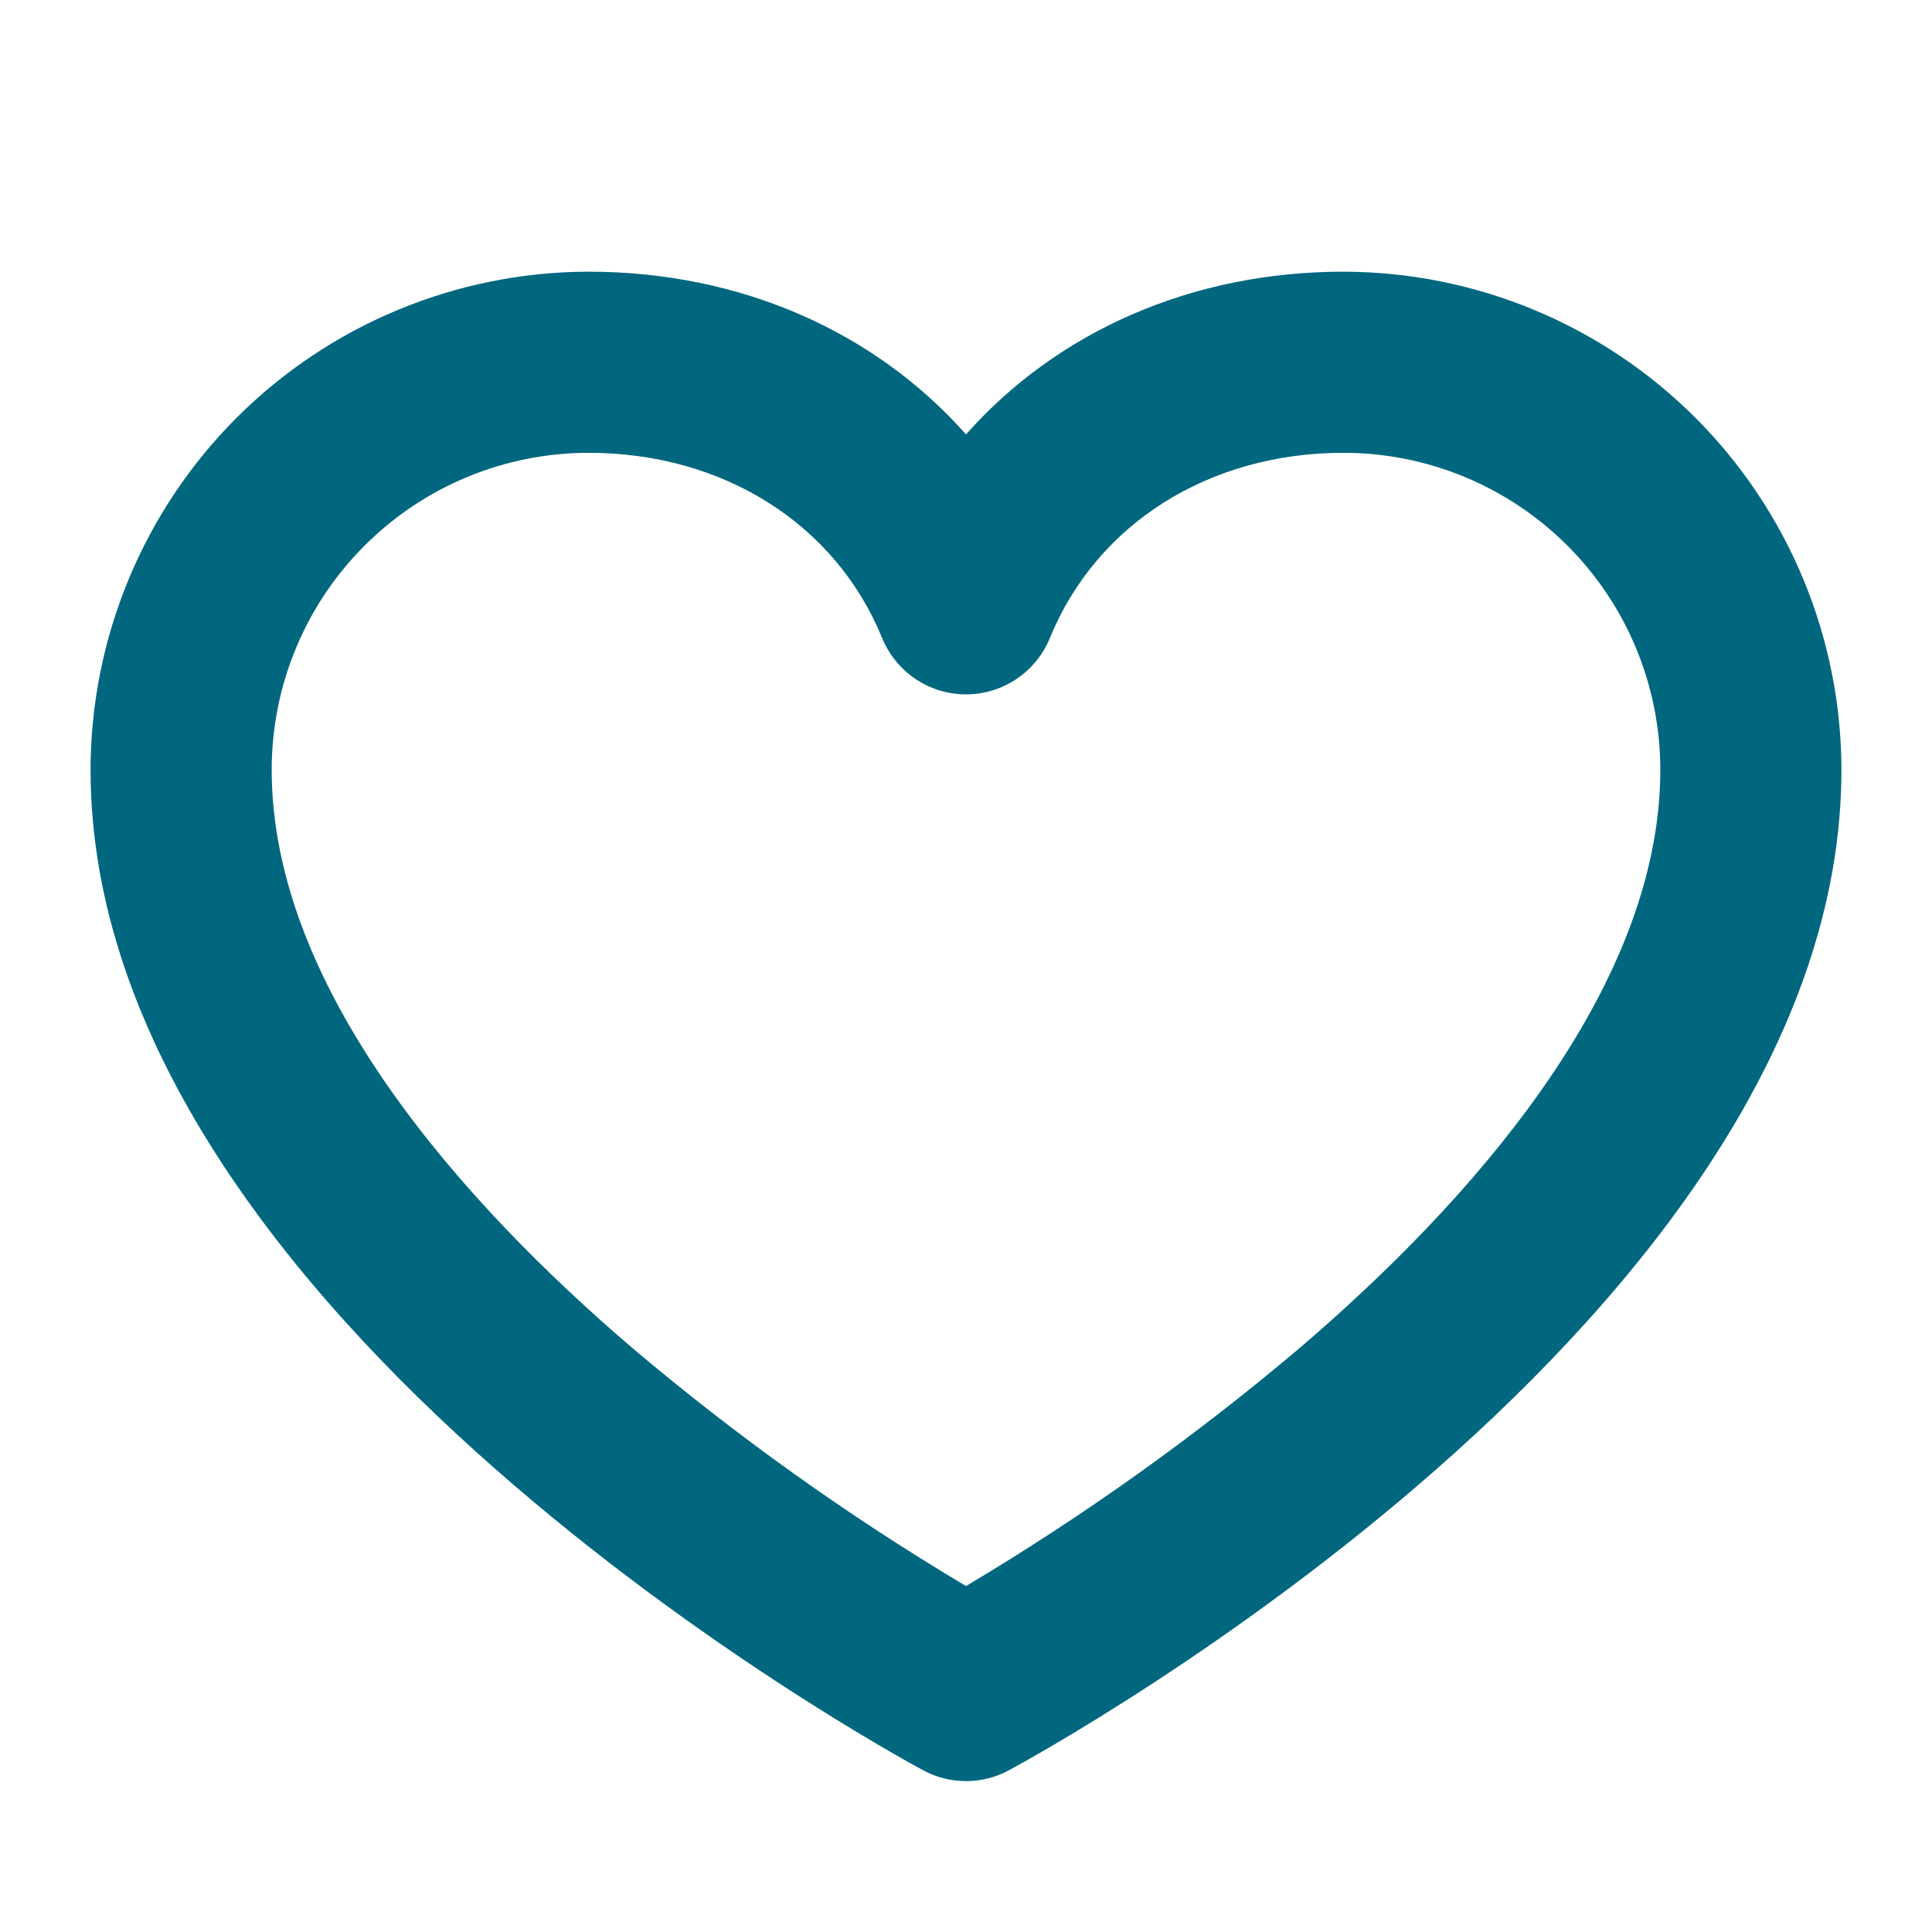 <?xml version="1.0" encoding="UTF-8"?>
<svg xmlns="http://www.w3.org/2000/svg" width="32" height="32" viewBox="0 0 32 32" fill="none">
  <path d="M22.25 4.5C19.739 4.5 17.51 5.491 16 7.195C14.49 5.491 12.261 4.5 9.75 4.5C7.563 4.503 5.466 5.373 3.919 6.919C2.373 8.466 1.503 10.563 1.5 12.75C1.5 21.793 14.726 29.017 15.289 29.321C15.507 29.439 15.752 29.501 16 29.501C16.248 29.501 16.493 29.439 16.711 29.321C17.274 29.017 30.5 21.793 30.5 12.75C30.497 10.563 29.627 8.466 28.081 6.919C26.534 5.373 24.437 4.503 22.25 4.5ZM21.564 22.295C19.823 23.772 17.962 25.102 16 26.27C14.038 25.102 12.177 23.772 10.436 22.295C7.728 19.971 4.5 16.427 4.5 12.75C4.5 11.358 5.053 10.022 6.038 9.038C7.022 8.053 8.358 7.5 9.75 7.5C11.975 7.5 13.838 8.675 14.611 10.568C14.724 10.843 14.916 11.079 15.163 11.246C15.411 11.412 15.702 11.501 16 11.501C16.298 11.501 16.589 11.412 16.837 11.246C17.084 11.079 17.276 10.843 17.389 10.568C18.163 8.675 20.025 7.5 22.25 7.5C23.642 7.5 24.978 8.053 25.962 9.038C26.947 10.022 27.5 11.358 27.5 12.75C27.5 16.427 24.273 19.971 21.564 22.295Z" fill="#00677F"></path>
</svg>

